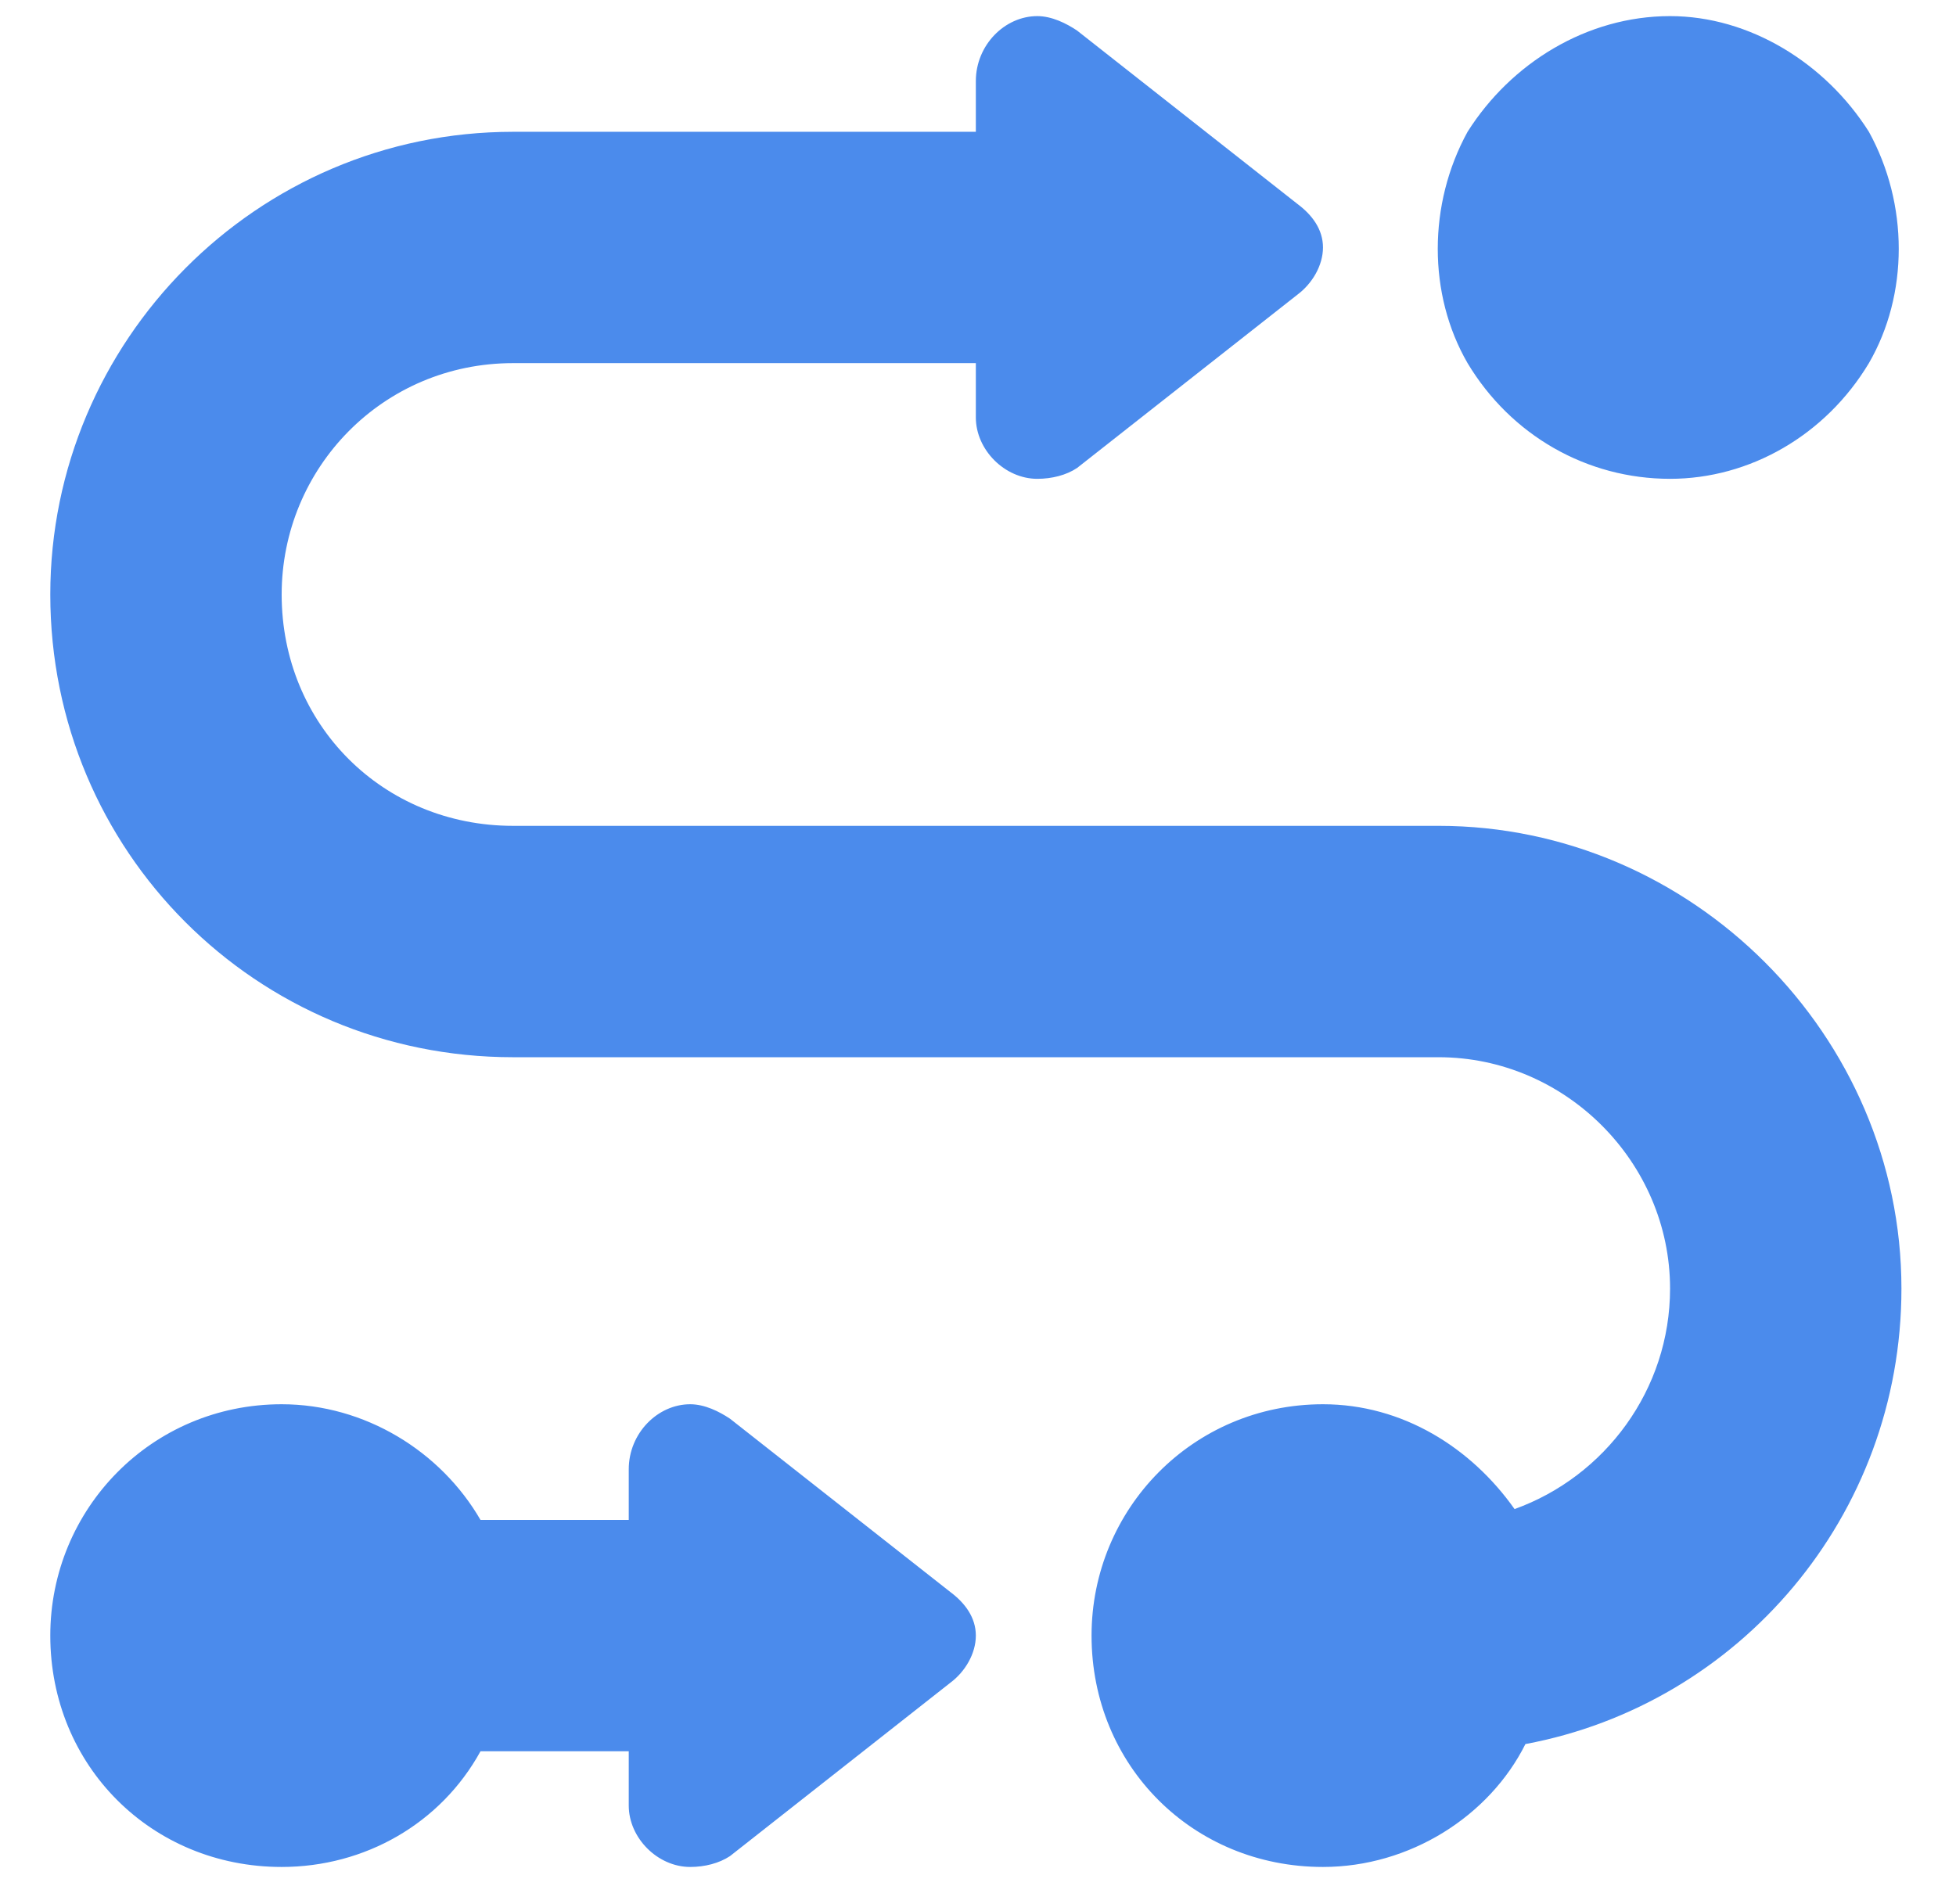 <svg width="38" height="37" viewBox="0 0 38 37" fill="none" xmlns="http://www.w3.org/2000/svg">
<path d="M32.445 9.304C30.829 9.304 29.354 8.461 28.511 7.056C27.739 5.722 27.739 3.966 28.511 2.561C29.354 1.226 30.829 0.313 32.445 0.313C33.99 0.313 35.465 1.226 36.308 2.561C37.081 3.966 37.081 5.722 36.308 7.056C35.465 8.461 33.99 9.304 32.445 9.304ZM9.967 2.561H18.958V1.577C18.958 0.875 19.52 0.313 20.152 0.313C20.433 0.313 20.715 0.453 20.925 0.594L25.21 3.966C25.491 4.176 25.702 4.457 25.702 4.808C25.702 5.16 25.491 5.511 25.21 5.722L20.925 9.093C20.715 9.234 20.433 9.304 20.152 9.304C19.52 9.304 18.958 8.742 18.958 8.11V7.056H9.967C7.439 7.056 5.472 9.093 5.472 11.552C5.472 14.08 7.439 16.047 9.967 16.047H27.949C32.866 16.047 36.94 20.121 36.94 25.038C36.94 29.463 33.779 33.116 29.635 33.889C28.933 35.293 27.387 36.277 25.702 36.277C23.173 36.277 21.206 34.31 21.206 31.781C21.206 29.323 23.173 27.286 25.702 27.286C27.247 27.286 28.581 28.129 29.424 29.323C31.18 28.691 32.445 27.005 32.445 25.038C32.445 22.58 30.408 20.543 27.949 20.543H9.967C4.98 20.543 0.977 16.539 0.977 11.552C0.977 6.635 4.98 2.561 9.967 2.561ZM9.335 29.534H12.215V28.55C12.215 27.848 12.777 27.286 13.409 27.286C13.69 27.286 13.971 27.426 14.182 27.567L18.467 30.938C18.748 31.149 18.958 31.43 18.958 31.781C18.958 32.133 18.748 32.484 18.467 32.694L14.182 36.066C13.971 36.206 13.69 36.277 13.409 36.277C12.777 36.277 12.215 35.715 12.215 35.083V34.029H9.335C8.563 35.434 7.088 36.277 5.472 36.277C2.943 36.277 0.977 34.31 0.977 31.781C0.977 29.323 2.943 27.286 5.472 27.286C7.088 27.286 8.563 28.199 9.335 29.534Z" fill="#4B8BEC"/>
</svg>
